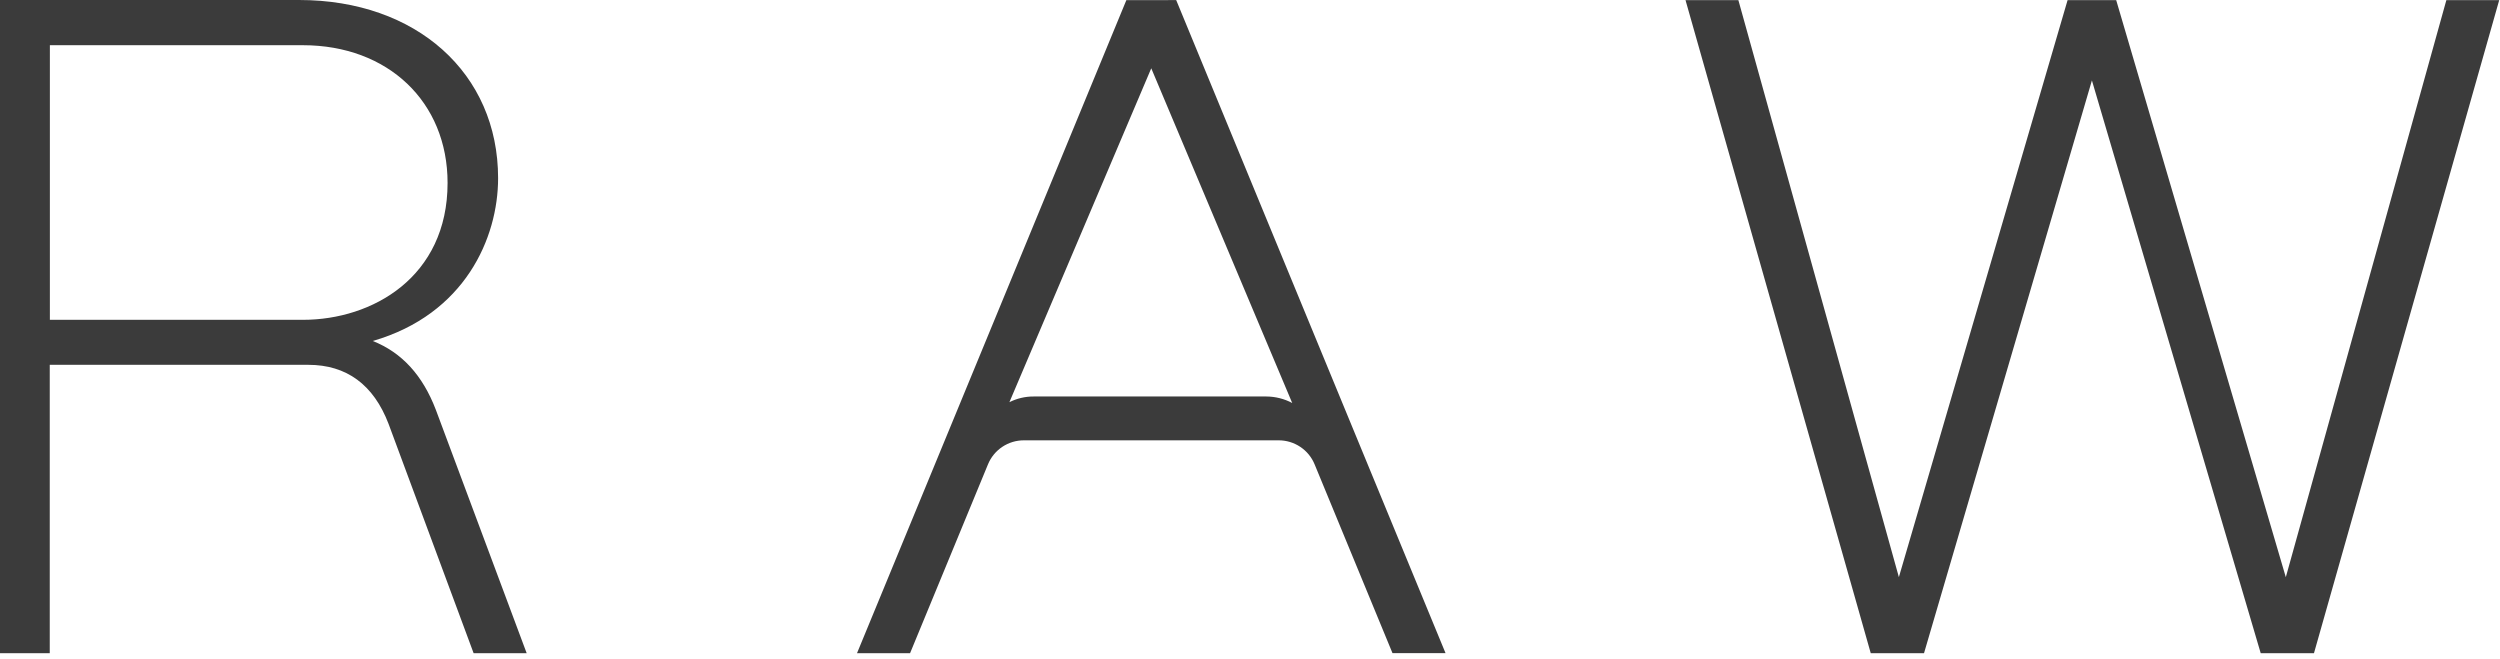 <svg width="429" height="113" viewBox="0 0 429 113" fill="none" xmlns="http://www.w3.org/2000/svg">
<path d="M63.967 58.512C79.787 53.938 85.474 40.824 85.474 30.579C85.474 12.577 71.468 0 51.319 0H0V112.087H8.537V62.604H52.902C59.471 62.604 64.107 66.012 66.677 72.737L81.272 112.087H90.376L74.801 70.349C72.532 64.392 68.968 60.502 63.967 58.512ZM76.804 31.39C76.804 47.528 63.932 54.881 51.978 54.881H8.558V7.758H51.978C66.573 7.758 76.804 17.465 76.804 31.39Z" fill="#3B3B3B"/>
<path d="M419.795 0.023L392.245 99.045L363.286 0.526L363.139 0.023H354.798L325.847 99.038L298.304 0.023H289.234L320.875 111.58L321.022 112.09H330.161L358.972 13.801L387.938 112.09H397.077L428.612 0.91L428.864 0.023H419.795Z" fill="#3B3B3B"/>
<path d="M193.284 0.023L147.062 112.089H156.167L169.536 79.687C170.035 78.465 170.889 77.419 171.988 76.683C173.088 75.948 174.382 75.557 175.706 75.56H219.42C220.743 75.559 222.036 75.951 223.135 76.686C224.234 77.421 225.089 78.466 225.589 79.687L238.952 112.082H248.056L201.835 0.016L193.284 0.023ZM197.892 68.039H197.058H182.723H177.365C175.923 68.032 174.5 68.367 173.212 69.017L197.556 11.72L221.745 69.156C220.378 68.43 218.854 68.046 217.305 68.039H212.402H198.907H197.885H197.892Z" fill="#3B3B3B"/>
</svg>

